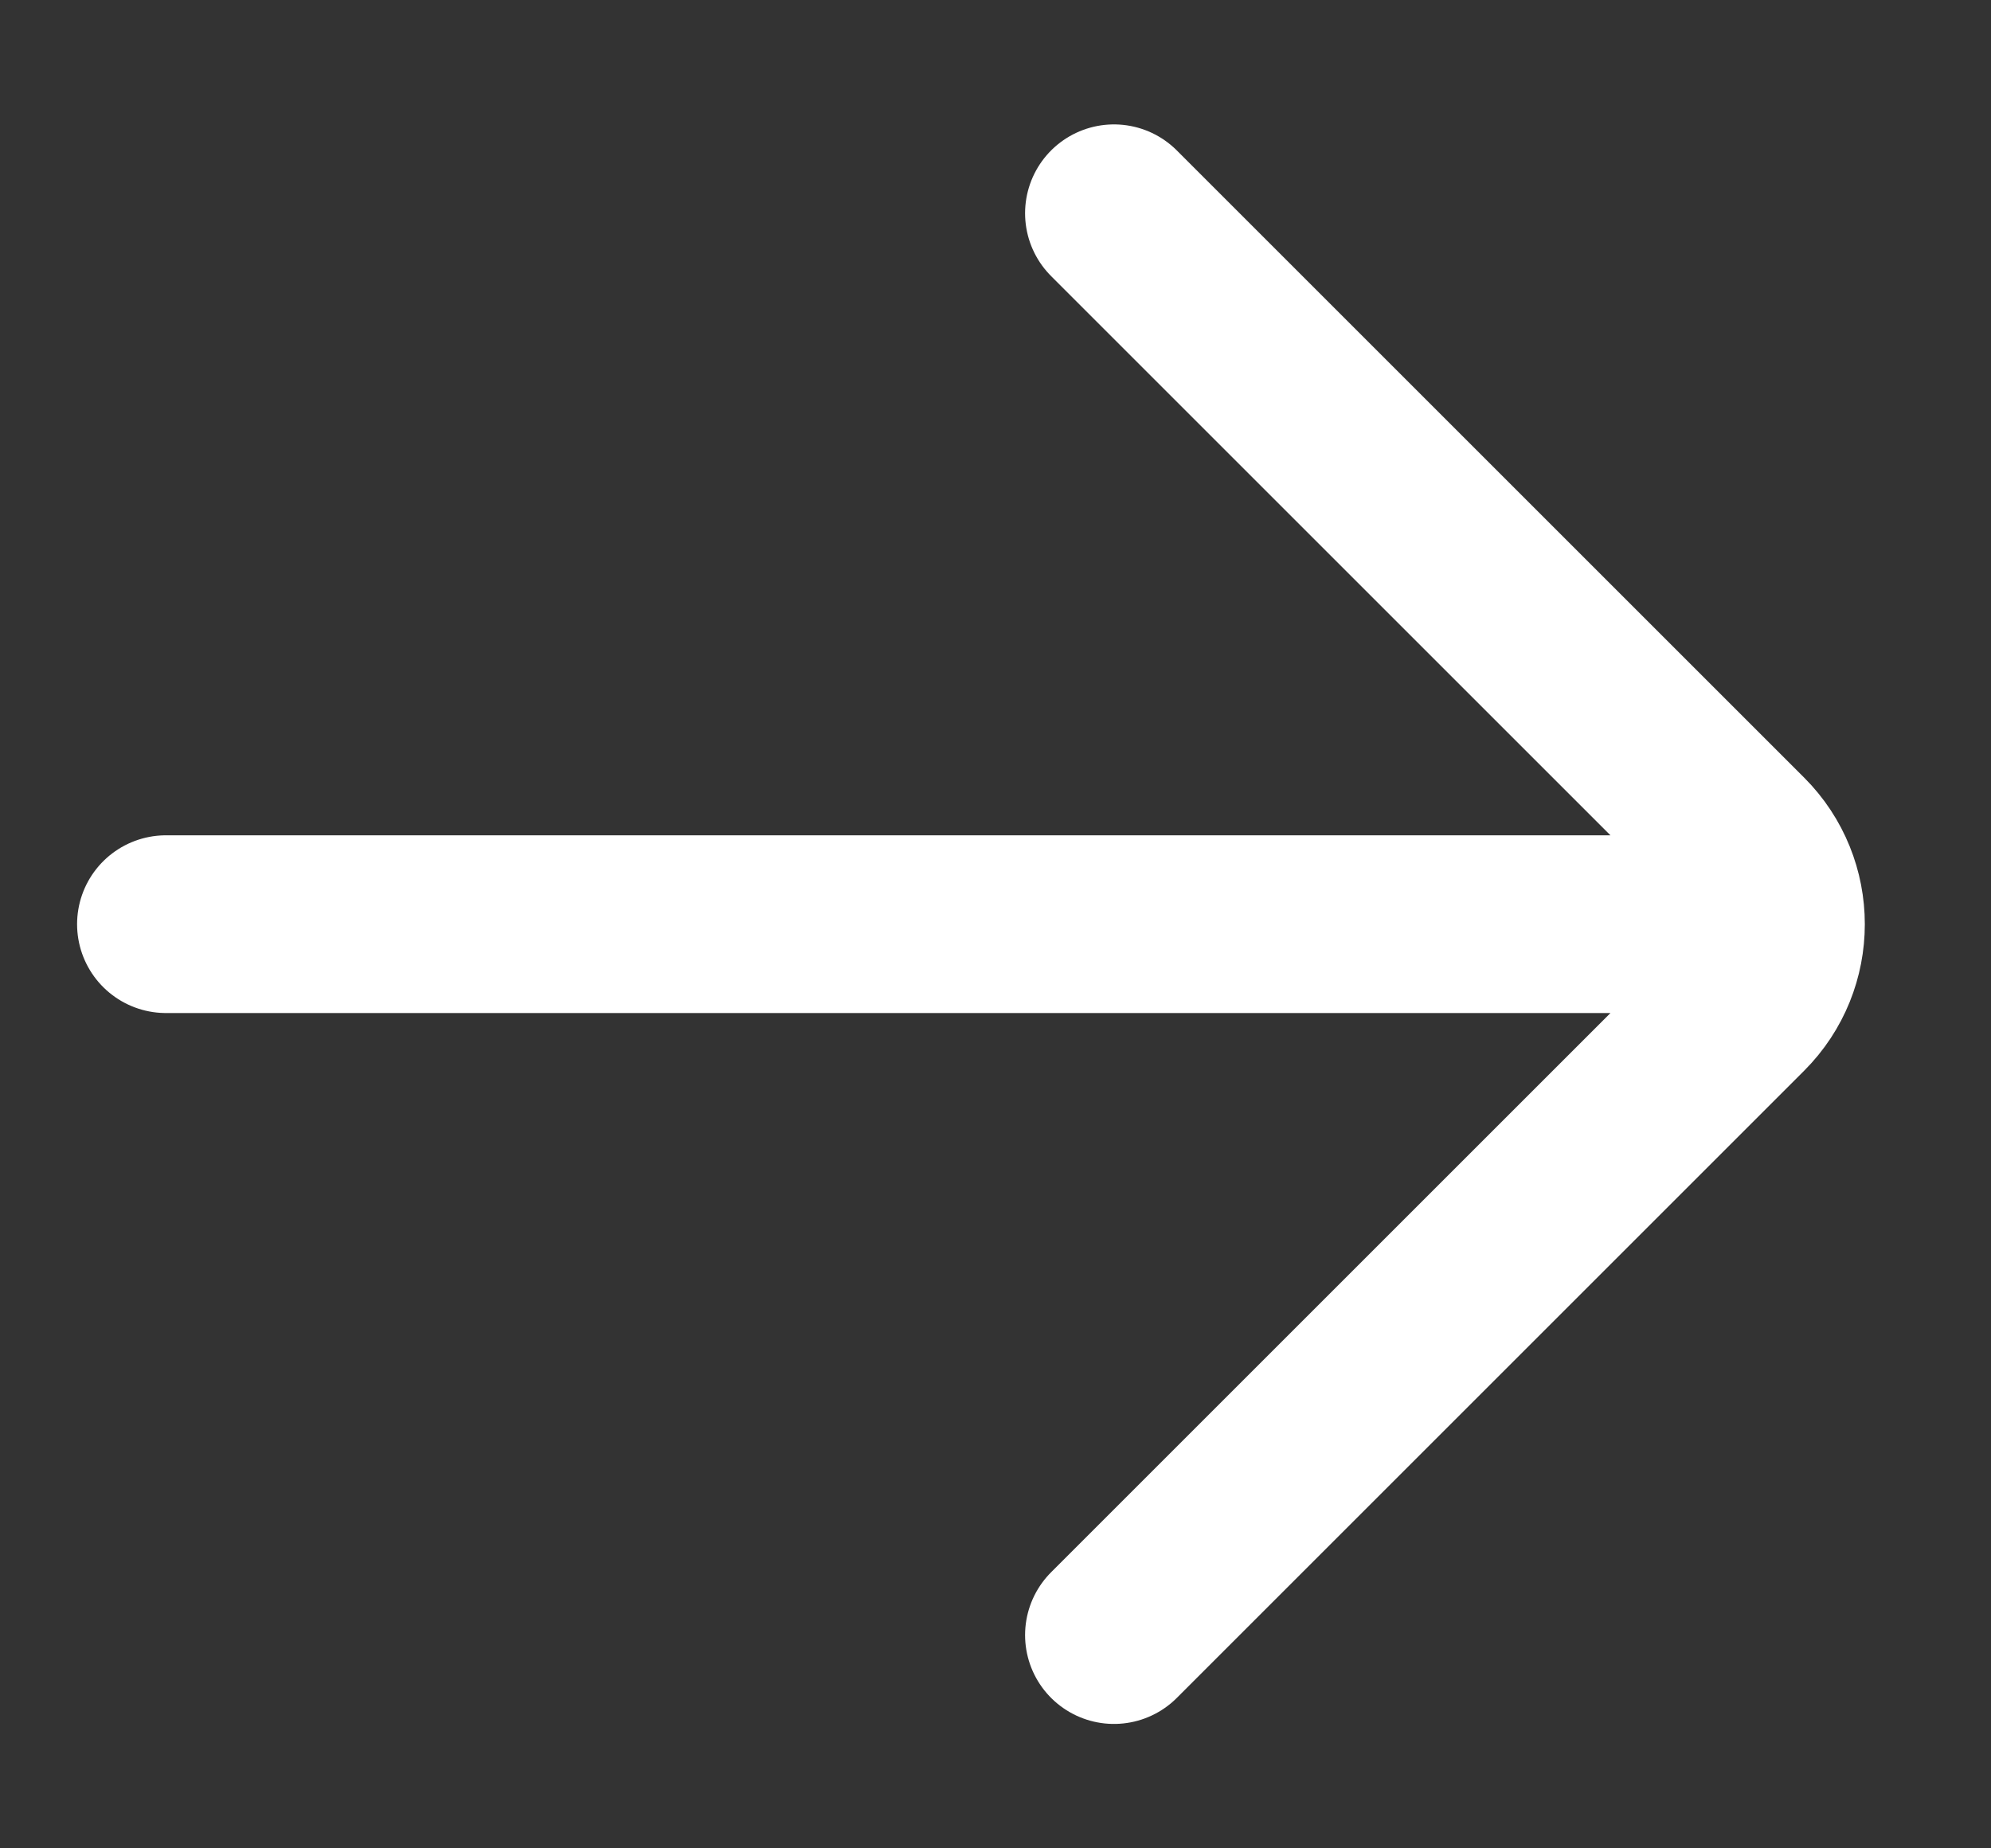 <?xml version="1.0" encoding="UTF-8"?>
<svg xmlns="http://www.w3.org/2000/svg" width="14" height="13" viewBox="0 0 14 13" fill="none">
  <rect x="0" y="0" width="14" height="13" fill="#333333" stroke="none"/>
  <path d="M1.167 6.5H12M7.833 1.5L12.244 5.911C12.569 6.236 12.569 6.764 12.244 7.089L7.833 11.5" stroke="white" stroke-width="1.25" stroke-linecap="round"></path>
</svg>

